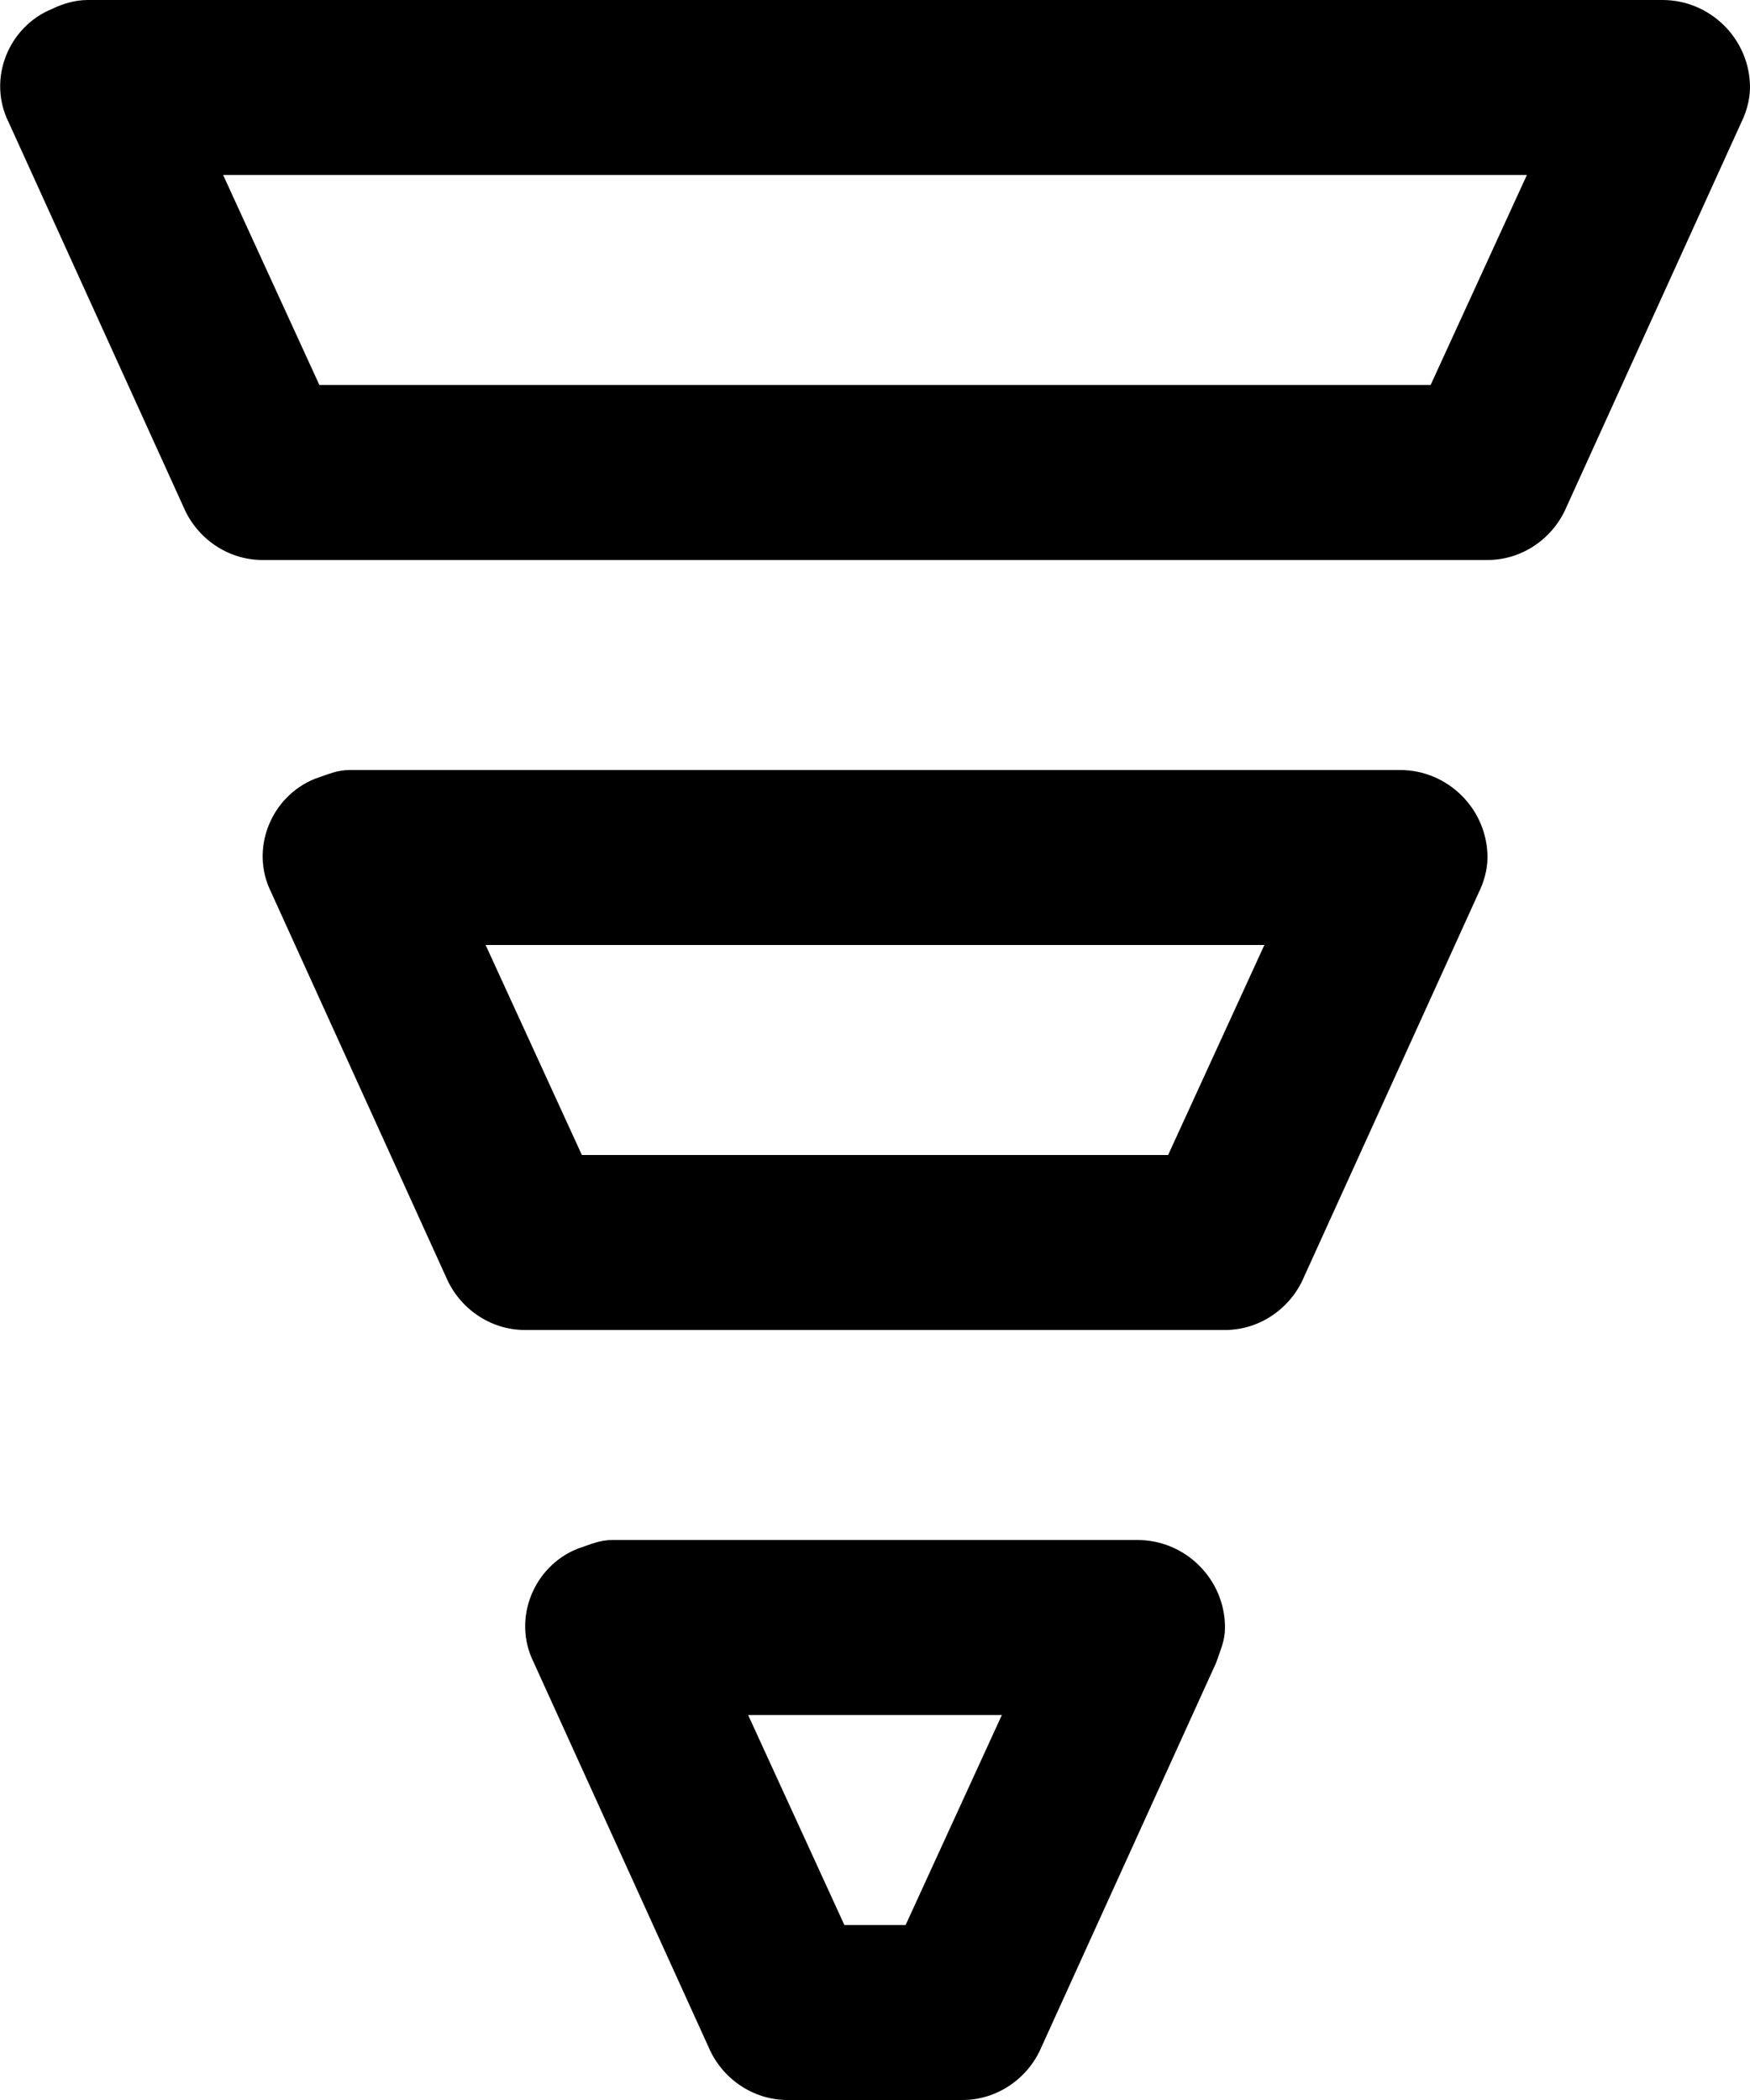 <?xml version="1.0" encoding="utf-8"?>
<!-- Generator: Adobe Illustrator 23.0.6, SVG Export Plug-In . SVG Version: 6.00 Build 0)  -->
<svg version="1.1" id="Layer_1" xmlns="http://www.w3.org/2000/svg" xmlns:xlink="http://www.w3.org/1999/xlink" x="0px" y="0px"
	 viewBox="0 0 40 48" style="enable-background:new 0 0 40 48;" xml:space="preserve">
<title>17 Filter_2</title>
<g>
	<path d="M34,12.8H6c-0.8,0-1.5-0.5-1.8-1.2l-4-8.8c-0.5-1,0-2.2,1-2.6C1.4,0.1,1.7,0,2,0h36c1.1,0,2,0.9,2,2c0,0.3-0.1,0.6-0.2,0.8
		l-4,8.8C35.5,12.3,34.8,12.8,34,12.8z M7.3,8.8h25.4L34.9,4H5.1L7.3,8.8z"/>
	<path d="M28,30.4H12c-0.8,0-1.5-0.5-1.8-1.2l-4-8.8c-0.5-1,0-2.2,1-2.6c0.3-0.1,0.5-0.2,0.8-0.2h24c1.1,0,2,0.9,2,2
		c0,0.3-0.1,0.6-0.2,0.8l-4,8.8C29.5,29.9,28.8,30.4,28,30.4z M13.3,26.4h13.4l2.2-4.8H11.1L13.3,26.4z"/>
	<path d="M22,48h-4c-0.8,0-1.5-0.5-1.8-1.2l-4-8.8c-0.5-1,0-2.2,1-2.6c0.3-0.1,0.5-0.2,0.8-0.2h12c1.1,0,2,0.9,2,2
		c0,0.3-0.1,0.5-0.2,0.8l-4,8.8C23.5,47.5,22.8,48,22,48z M19.3,44h1.4l2.2-4.8h-5.8L19.3,44z"/>
</g>
</svg>
